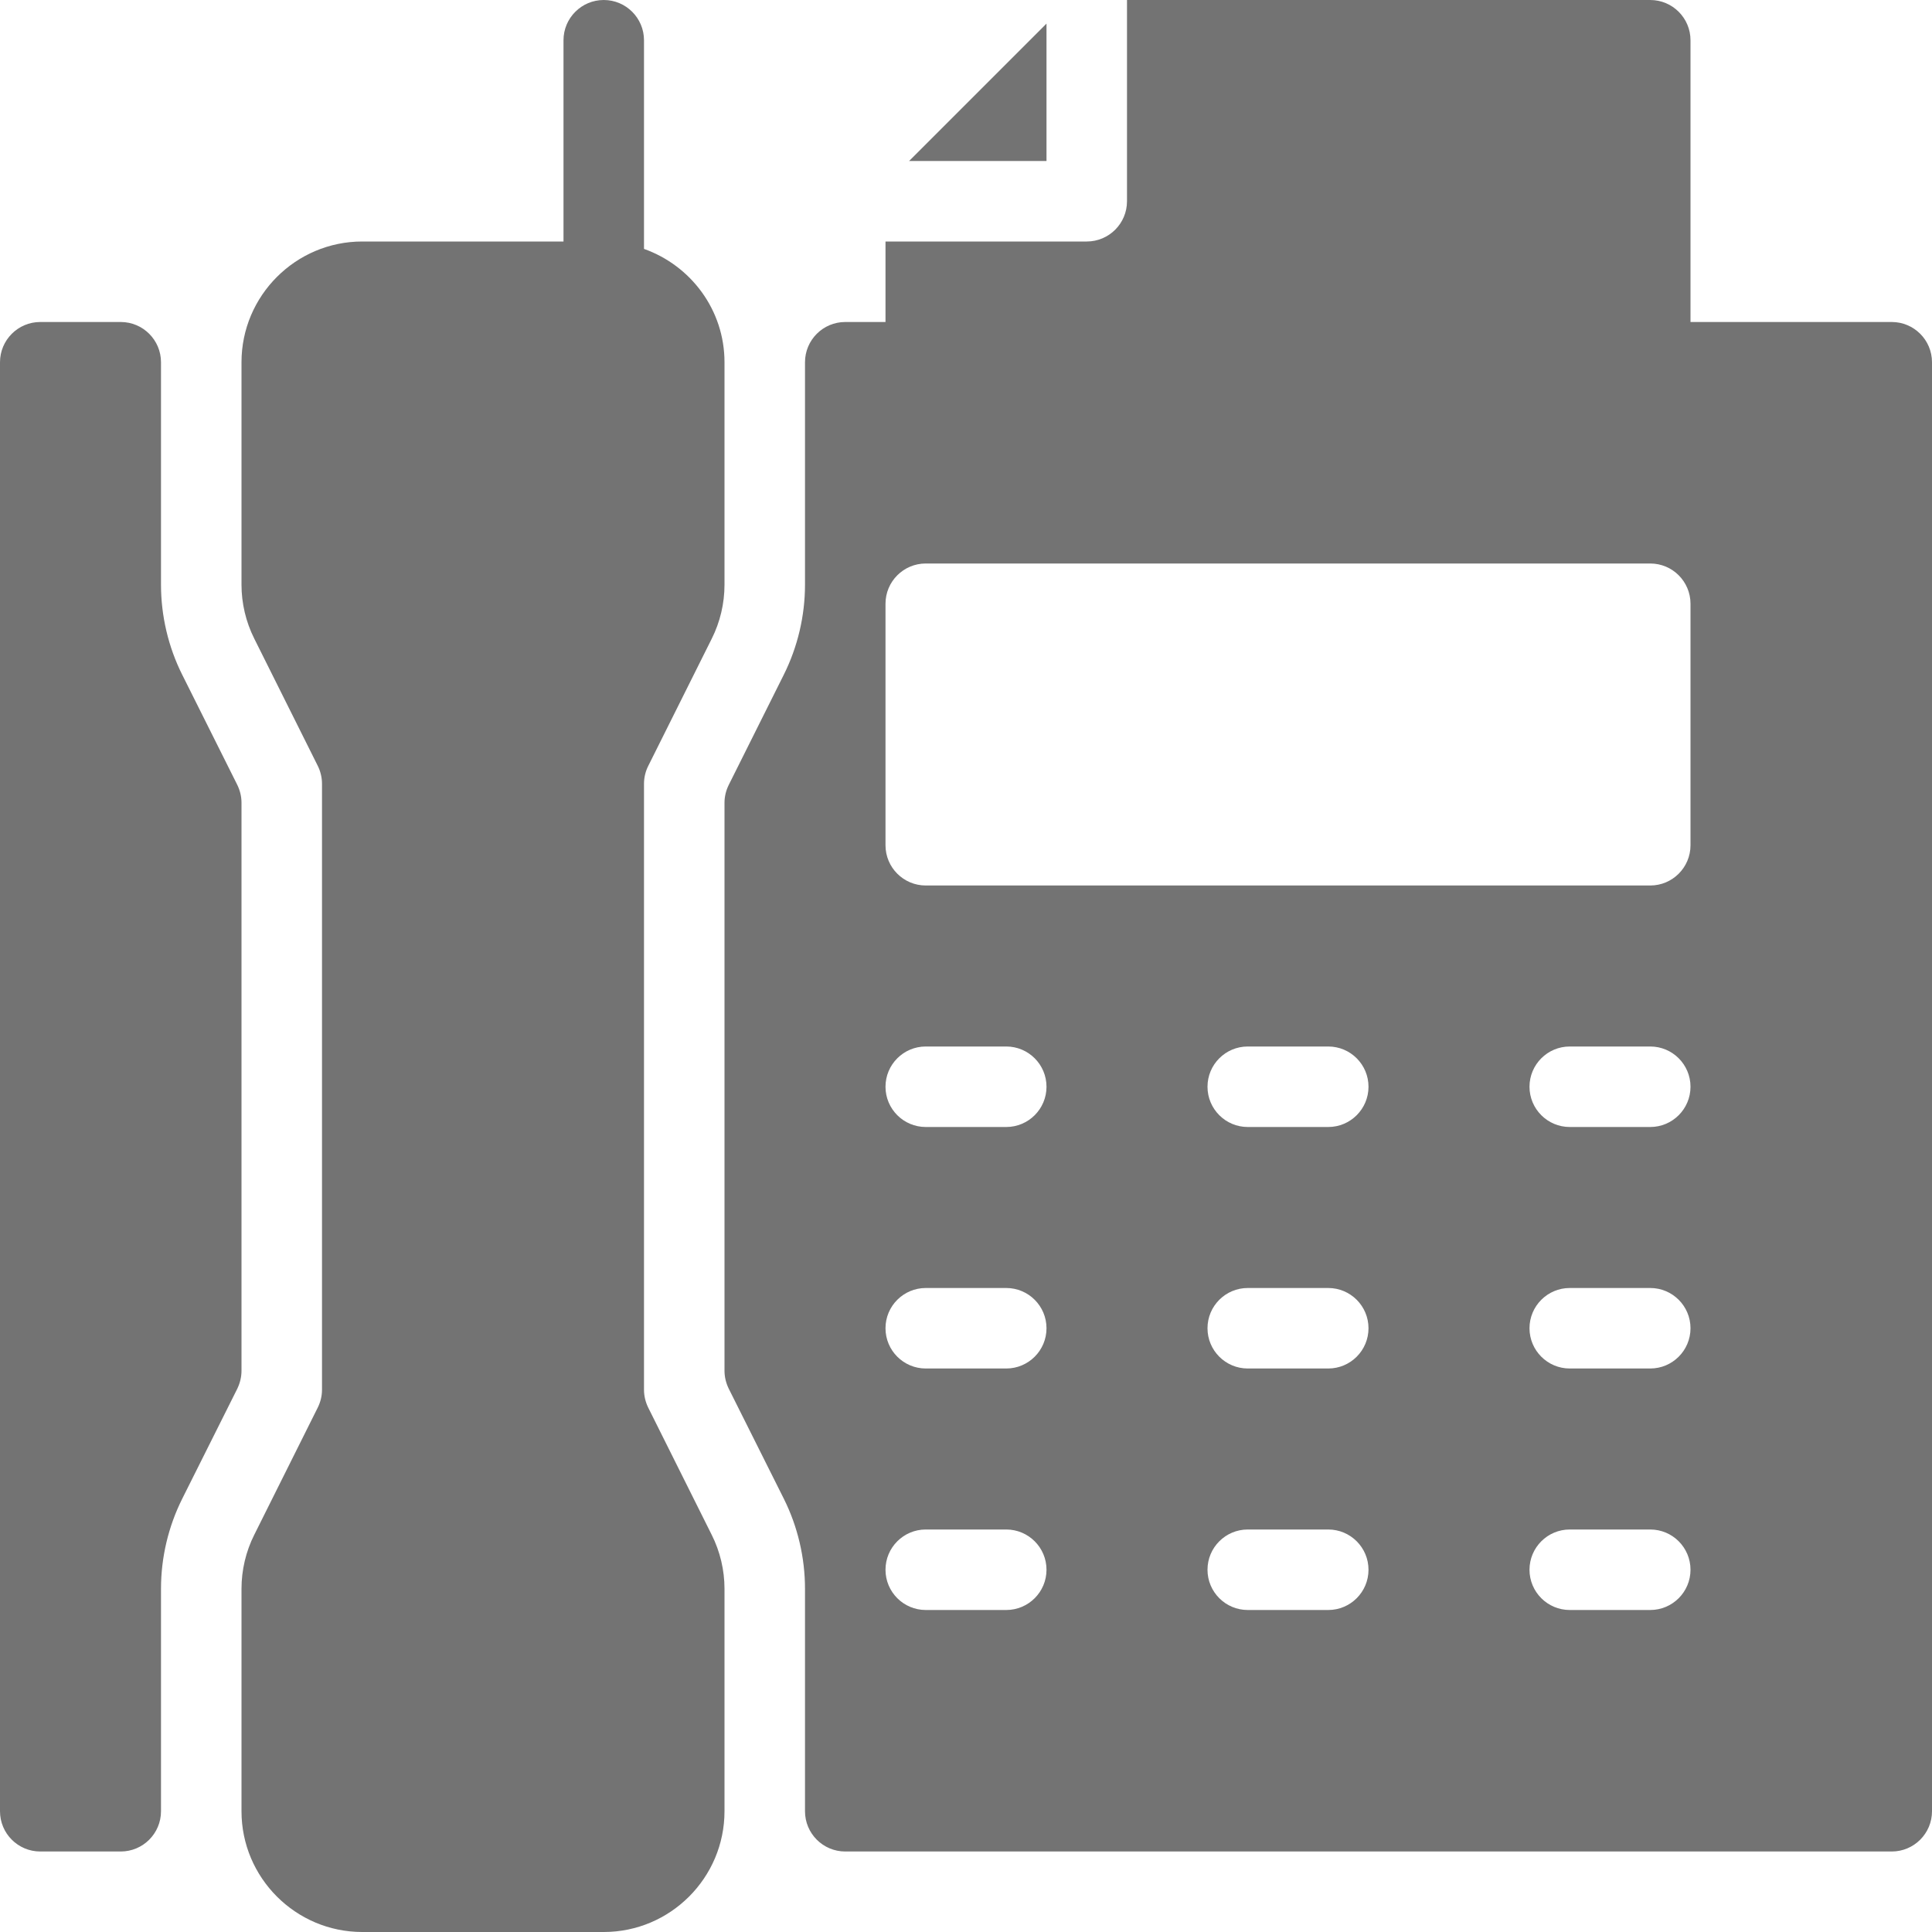 <svg width="18" height="18" viewBox="0 0 18 18" fill="none" xmlns="http://www.w3.org/2000/svg">
<g clip-path="url(#clip0_351_706)">
<path d="M9.75 0.22L8.47 1.5H9.75V0.22ZM2.25 7.479C2.25 7.42 2.236 7.364 2.21 7.311L1.698 6.287C1.568 6.028 1.5 5.737 1.5 5.448V3.375C1.5 3.168 1.332 3 1.125 3H0.375C0.168 3 0 3.168 0 3.375V16.875C0 17.082 0.168 17.25 0.375 17.25H1.125C1.332 17.25 1.5 17.082 1.5 16.875V14.802C1.5 14.512 1.568 14.223 1.698 13.963L2.211 12.938C2.236 12.886 2.25 12.829 2.25 12.771V7.479ZM17.625 3H15.75V0.375C15.75 0.168 15.582 0 15.375 0H10.5V1.875C10.5 2.082 10.332 2.25 10.125 2.25H8.25V3H7.875C7.668 3 7.5 3.168 7.5 3.375V5.448C7.5 5.737 7.432 6.027 7.302 6.287L6.79 7.312C6.764 7.364 6.75 7.421 6.75 7.479V12.771C6.75 12.829 6.764 12.886 6.79 12.939L7.303 13.964C7.432 14.222 7.5 14.512 7.5 14.802V16.875C7.5 17.082 7.668 17.25 7.875 17.25H17.625C17.832 17.25 18 17.082 18 16.875V3.375C18 3.168 17.832 3 17.625 3ZM9.375 15H8.625C8.418 15 8.25 14.832 8.25 14.625C8.25 14.418 8.418 14.25 8.625 14.25H9.375C9.582 14.25 9.75 14.418 9.75 14.625C9.75 14.832 9.582 15 9.375 15ZM9.375 12.75H8.625C8.418 12.75 8.25 12.582 8.25 12.375C8.25 12.168 8.418 12 8.625 12H9.375C9.582 12 9.75 12.168 9.75 12.375C9.75 12.582 9.582 12.75 9.375 12.75ZM9.375 10.5H8.625C8.418 10.5 8.25 10.332 8.25 10.125C8.25 9.918 8.418 9.75 8.625 9.75H9.375C9.582 9.75 9.75 9.918 9.75 10.125C9.75 10.332 9.582 10.5 9.375 10.5ZM12.375 15H11.625C11.418 15 11.25 14.832 11.25 14.625C11.25 14.418 11.418 14.25 11.625 14.25H12.375C12.582 14.25 12.75 14.418 12.75 14.625C12.75 14.832 12.582 15 12.375 15ZM12.375 12.75H11.625C11.418 12.75 11.25 12.582 11.25 12.375C11.25 12.168 11.418 12 11.625 12H12.375C12.582 12 12.75 12.168 12.75 12.375C12.75 12.582 12.582 12.75 12.375 12.75ZM12.375 10.5H11.625C11.418 10.5 11.25 10.332 11.25 10.125C11.25 9.918 11.418 9.75 11.625 9.75H12.375C12.582 9.75 12.75 9.918 12.75 10.125C12.75 10.332 12.582 10.5 12.375 10.5ZM15.375 15H14.625C14.418 15 14.25 14.832 14.25 14.625C14.25 14.418 14.418 14.25 14.625 14.25H15.375C15.582 14.25 15.75 14.418 15.75 14.625C15.75 14.832 15.582 15 15.375 15ZM15.375 12.75H14.625C14.418 12.75 14.25 12.582 14.25 12.375C14.25 12.168 14.418 12 14.625 12H15.375C15.582 12 15.75 12.168 15.75 12.375C15.75 12.582 15.582 12.75 15.375 12.75ZM15.375 10.5H14.625C14.418 10.5 14.25 10.332 14.25 10.125C14.25 9.918 14.418 9.75 14.625 9.75H15.375C15.582 9.75 15.75 9.918 15.75 10.125C15.75 10.332 15.582 10.5 15.375 10.5ZM15.75 7.875C15.75 8.082 15.582 8.25 15.375 8.25H8.625C8.418 8.25 8.25 8.082 8.25 7.875V5.625C8.25 5.418 8.418 5.25 8.625 5.25H15.375C15.582 5.25 15.75 5.418 15.75 5.625V7.875ZM6.04 13.116C6.014 13.063 6 13.006 6 12.948V7.302C6 7.244 6.014 7.186 6.04 7.135L6.631 5.951C6.709 5.796 6.75 5.622 6.75 5.448V3.375C6.75 2.887 6.436 2.474 6 2.319V0.375C6 0.168 5.832 0 5.625 0C5.418 0 5.25 0.168 5.25 0.375V2.25H3.375C2.755 2.25 2.25 2.755 2.25 3.375V5.448C2.25 5.621 2.291 5.795 2.369 5.95L2.96 7.134C2.986 7.186 3 7.244 3 7.302V12.948C3 13.006 2.986 13.063 2.96 13.115L2.369 14.299C2.291 14.454 2.25 14.628 2.25 14.802V16.875C2.25 17.495 2.755 18 3.375 18H5.625C6.245 18 6.75 17.495 6.75 16.875V14.802C6.75 14.629 6.709 14.455 6.631 14.3L6.04 13.116Z" fill="#737373"/>
</g>
<defs>
<clipPath id="clip0_351_706">
<rect width="18" height="18" fill="white"/>
</clipPath>
</defs>
</svg>
